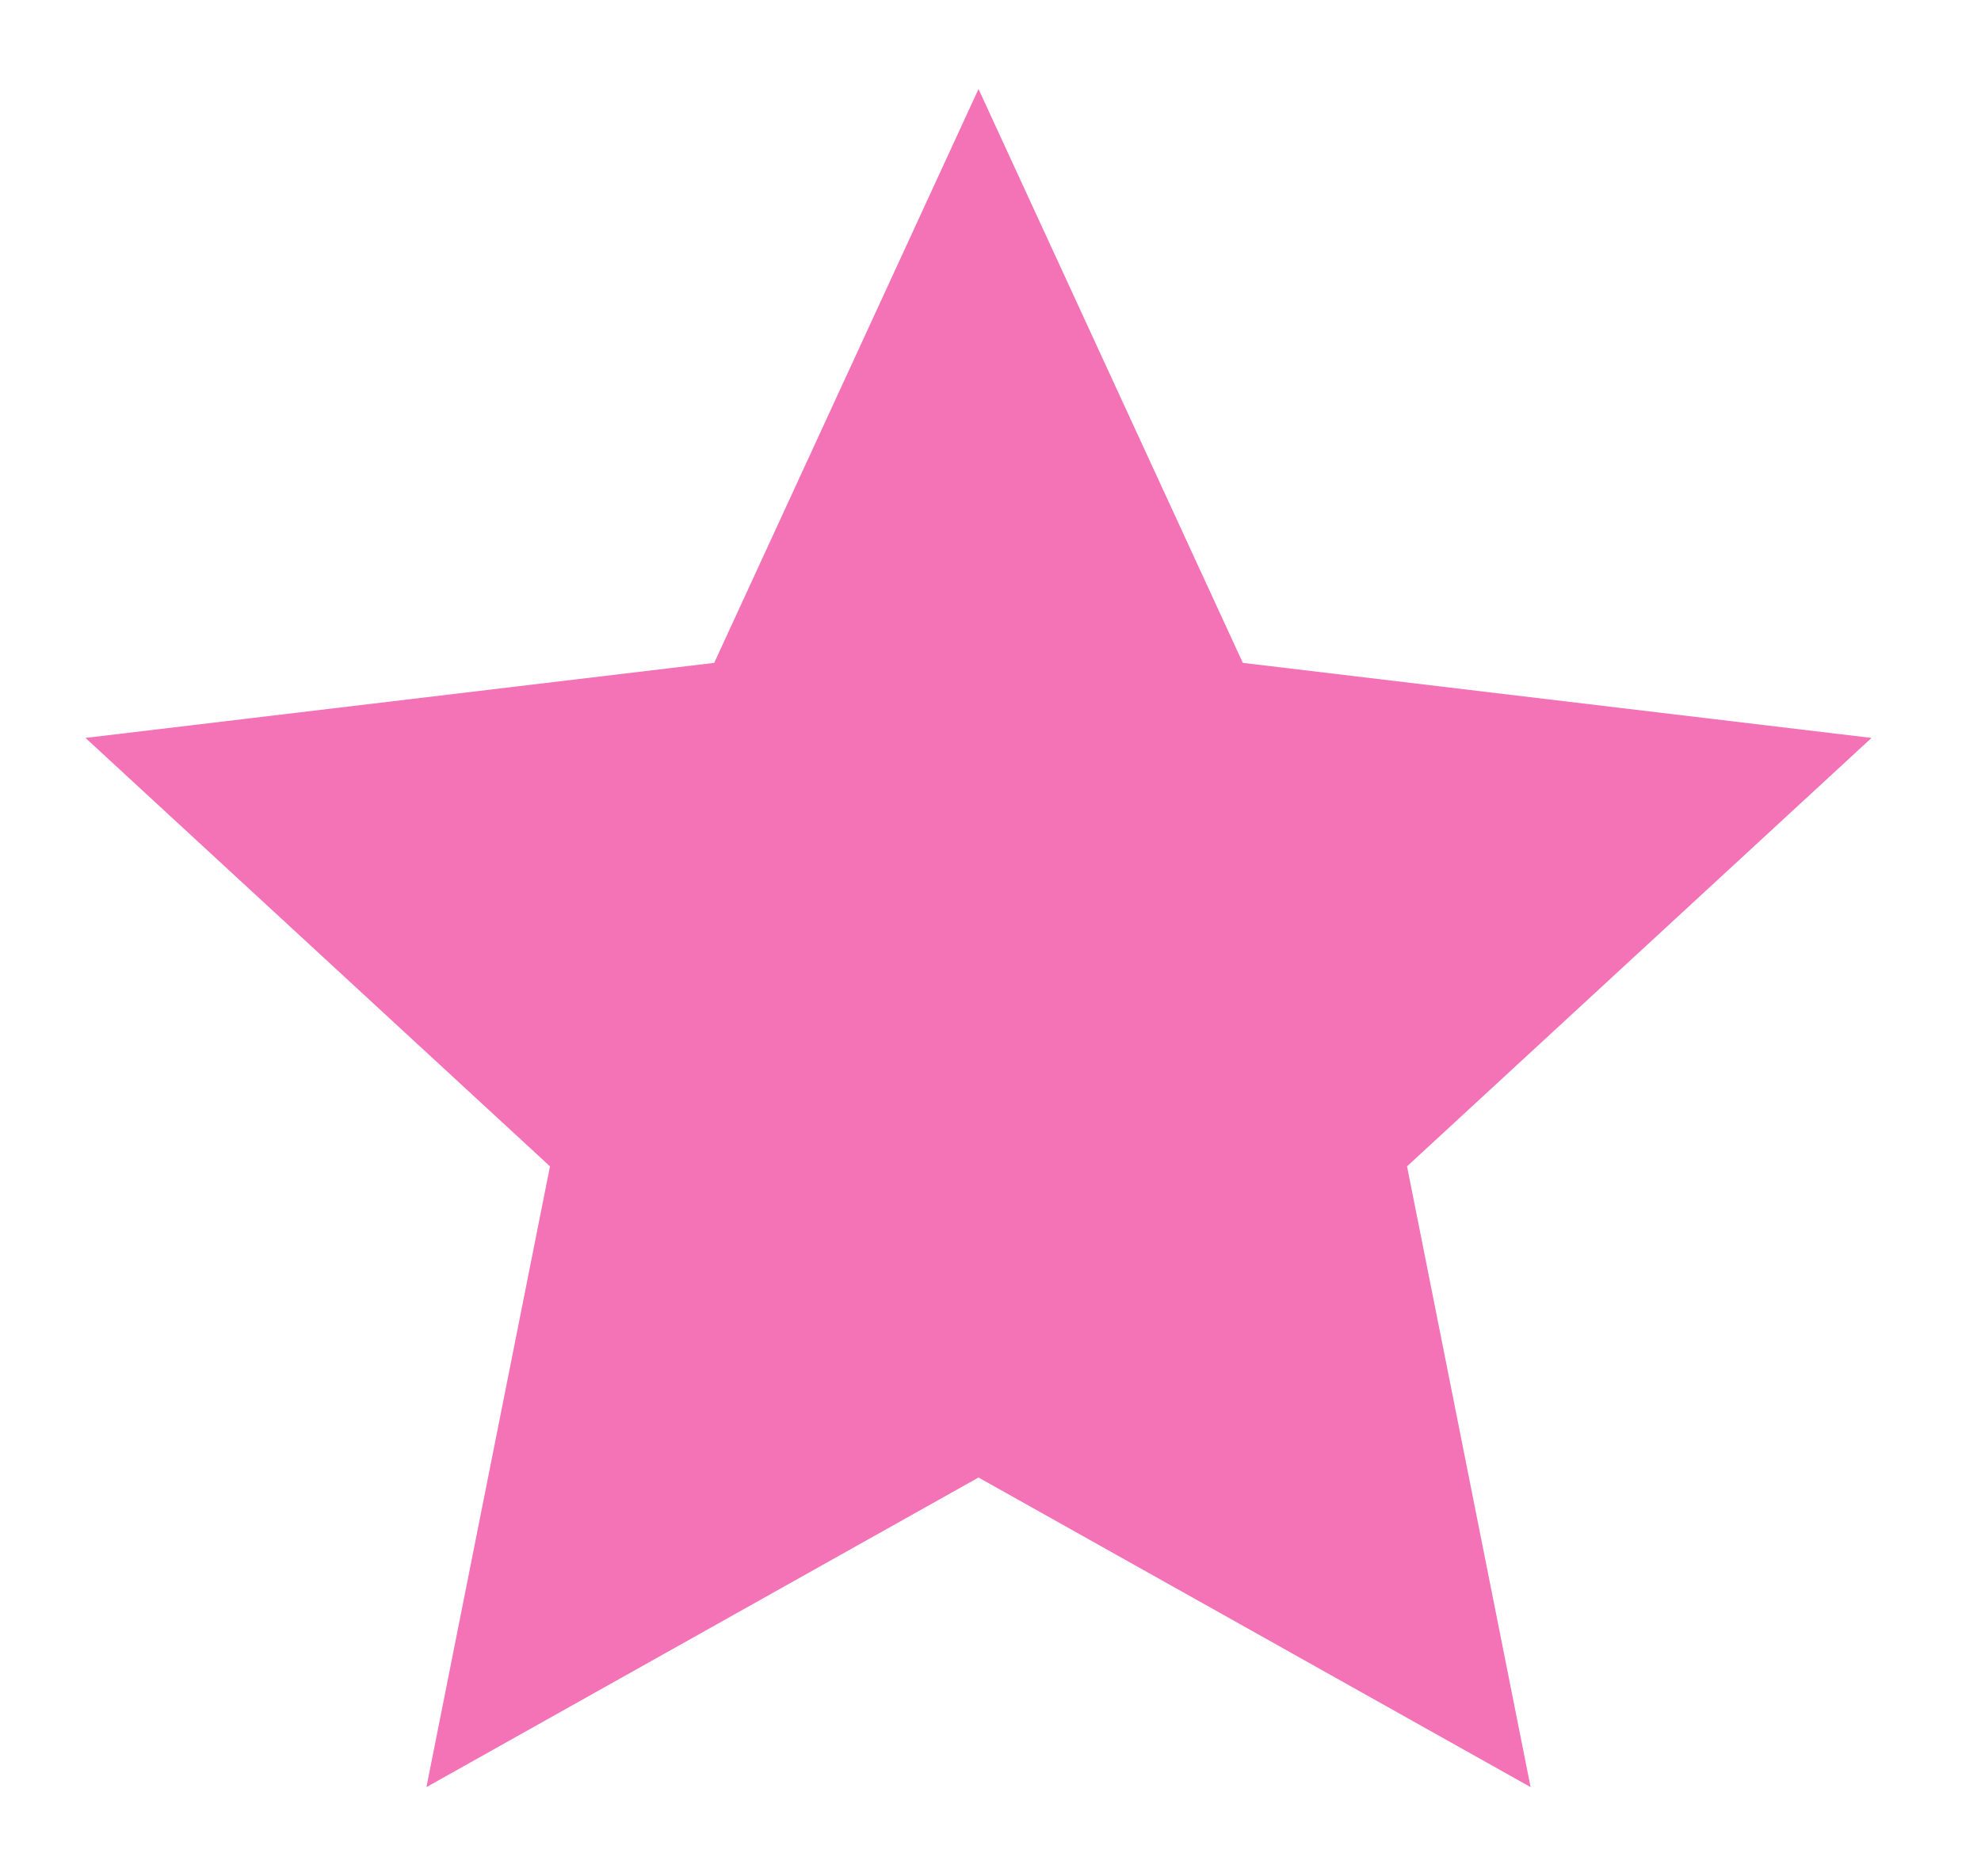 <svg width="19" height="18" viewBox="0 0 19 18" fill="none" xmlns="http://www.w3.org/2000/svg">
<g id="Icon">
<path id="Vector" d="M9.385 14.174L4.09 17.144L5.275 11.189L0.82 7.079L6.85 6.359L9.385 0.854L11.92 6.359L17.95 7.079L13.495 11.189L14.68 17.144L9.385 14.174Z" fill="#F472B6"/>
</g>
</svg>
